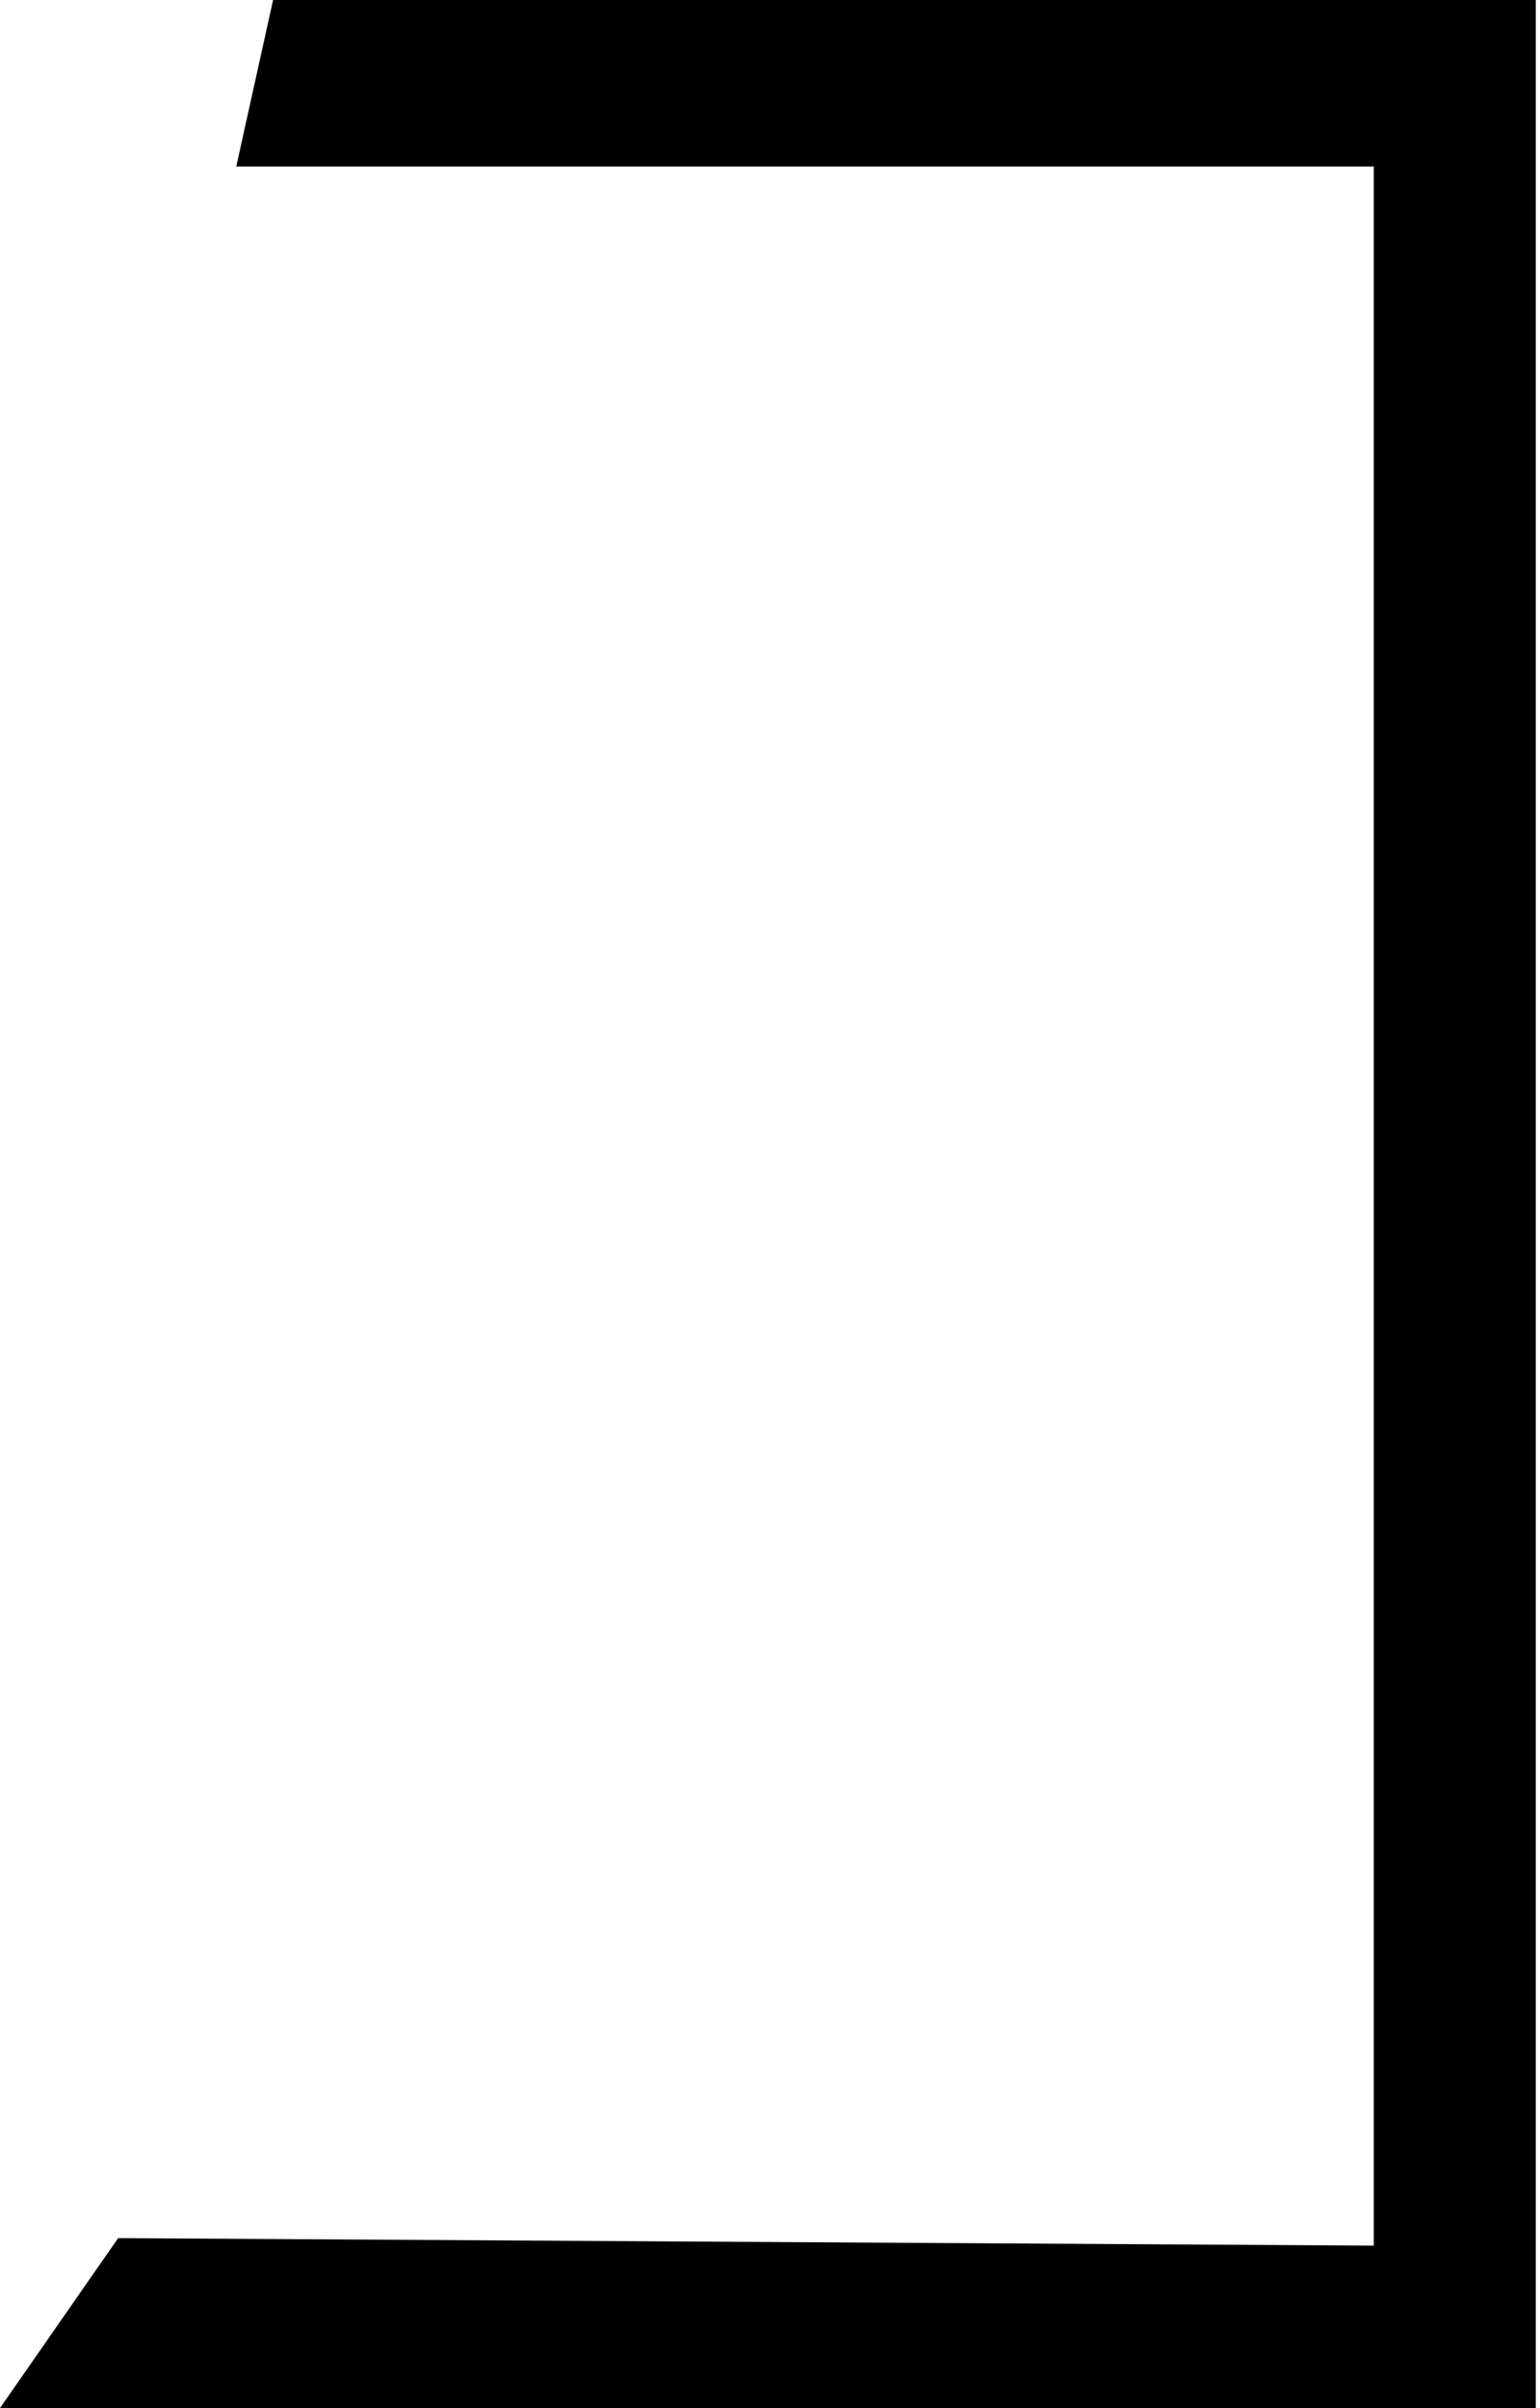 <?xml version="1.0" encoding="UTF-8"?> <svg xmlns="http://www.w3.org/2000/svg" width="87" height="136" viewBox="0 0 87 136" fill="none"> <path d="M15.427 0L13.347 9.406H77.611V126.828L6.674 126.405L0 136.002H86.764V0H15.427Z" fill="black"></path> </svg> 